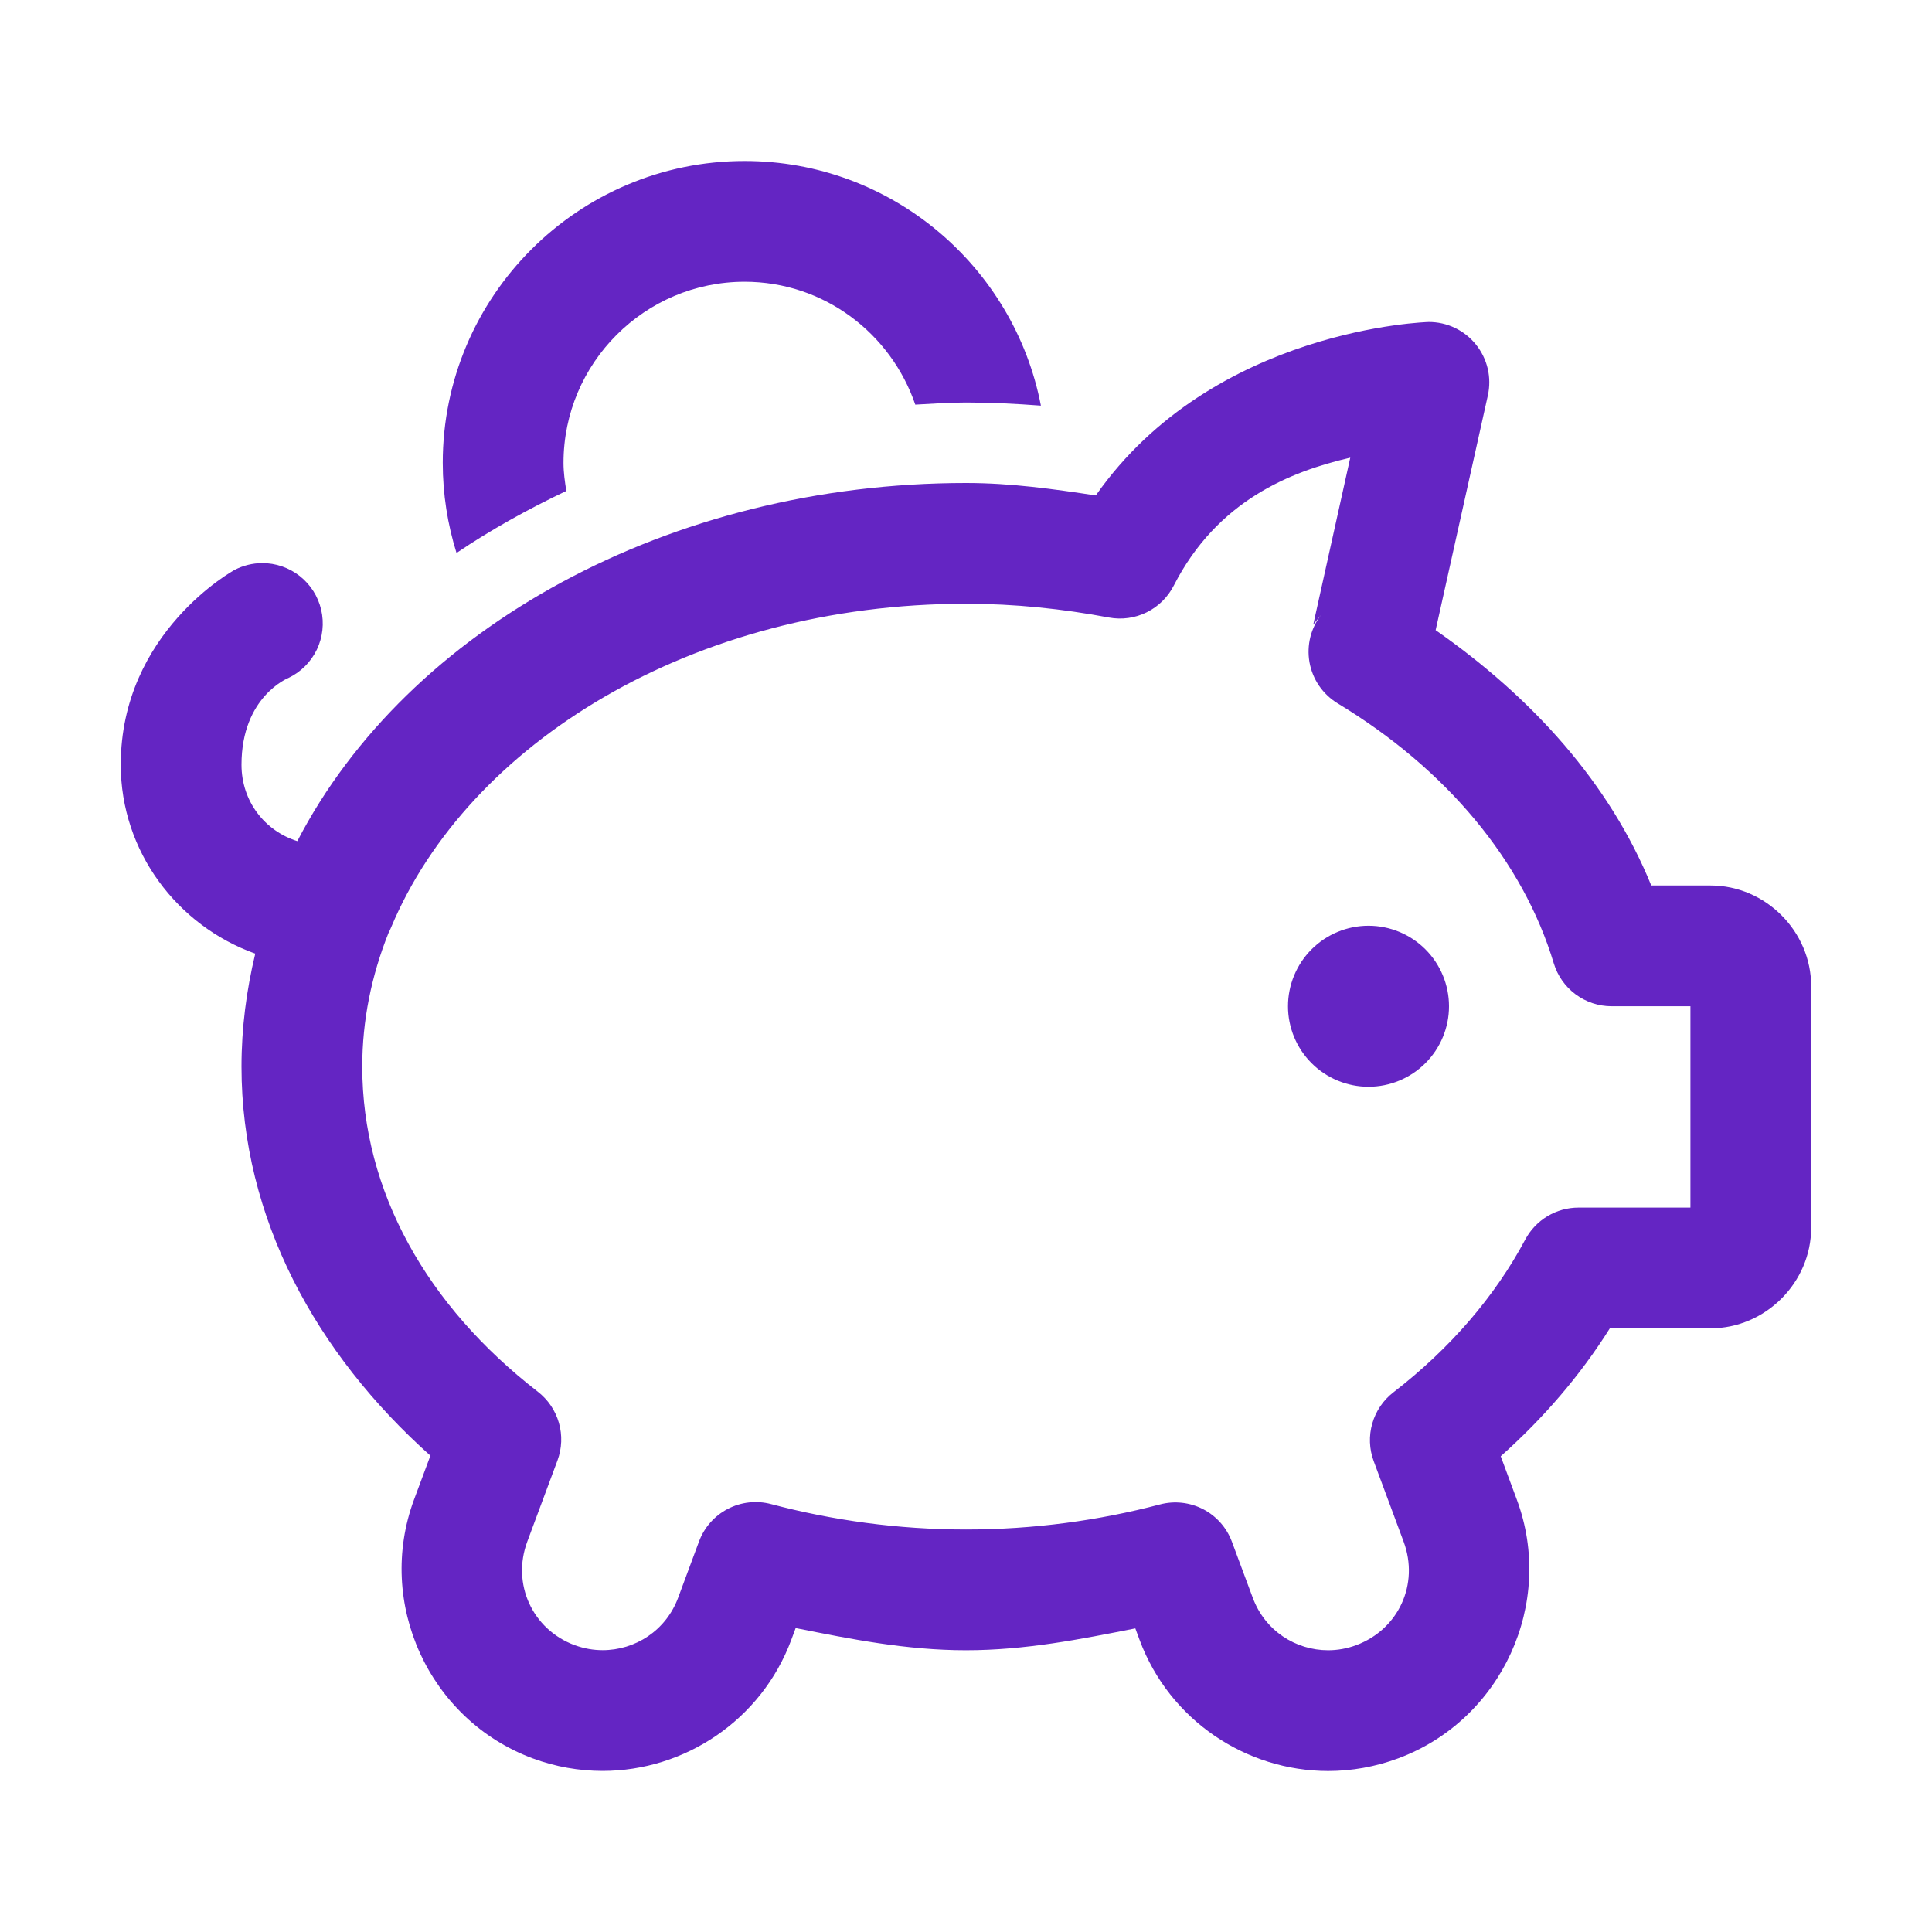 <?xml version="1.0" encoding="utf-8"?>
<svg xmlns="http://www.w3.org/2000/svg" fill="none" height="48" viewBox="0 0 48 48" width="48">
<path d="M18.5 4C14.364 4 11 7.364 11 11.5C11 12.279 11.121 13.031 11.342 13.738C12.194 13.162 13.111 12.653 14.07 12.197C14.034 11.968 14 11.739 14 11.5C14 9.019 16.019 7 18.5 7C20.472 7 22.134 8.283 22.74 10.053C23.159 10.031 23.575 10 24 10C24.627 10 25.246 10.031 25.861 10.078C25.194 6.62 22.149 4 18.5 4ZM35.496 8C35.496 8 30.149 8.138 27.225 12.309C26.175 12.15 25.118 12 24 12C16.64 12 10.131 15.601 7.387 20.898C6.576 20.644 6 19.906 6 19C6 17.3 7.17 16.842 7.17 16.842C7.477 16.694 7.724 16.446 7.872 16.139C8.019 15.831 8.057 15.483 7.98 15.151C7.903 14.819 7.715 14.523 7.448 14.312C7.18 14.101 6.849 13.988 6.508 13.99C6.272 13.992 6.04 14.05 5.83 14.158C5.83 14.158 3 15.7 3 19C3 21.161 4.407 23.001 6.342 23.693C6.124 24.599 6 25.534 6 26.5C6 30.268 7.858 33.633 10.693 36.166L10.287 37.256C9.332 39.828 10.661 42.73 13.232 43.685C13.802 43.897 14.392 43.998 14.973 43.998C17.007 43.998 18.916 42.74 19.66 40.74L19.768 40.449C21.141 40.723 22.52 41 24 41C25.471 41 26.841 40.727 28.207 40.457L28.312 40.742C29.056 42.743 30.964 44 32.998 44C33.578 44 34.171 43.897 34.74 43.685C37.312 42.729 38.641 39.829 37.685 37.258L37.285 36.18C38.351 35.23 39.263 34.17 39.996 33.002H42.498C43.862 33.002 44.998 31.866 44.998 30.502V24.504V24.502C44.999 23.138 43.863 22 42.5 22H41.025C39.988 19.452 38.066 17.331 35.668 15.656L36.965 9.826C37.014 9.606 37.013 9.379 36.962 9.159C36.91 8.94 36.811 8.735 36.669 8.56C36.529 8.385 36.35 8.243 36.147 8.146C35.944 8.049 35.721 7.999 35.496 8ZM33.547 11.371L32.627 15.52L32.84 15.254C32.706 15.421 32.61 15.614 32.557 15.821C32.505 16.028 32.497 16.243 32.534 16.454C32.572 16.664 32.653 16.864 32.774 17.04C32.895 17.216 33.052 17.364 33.234 17.475C35.937 19.108 37.838 21.394 38.603 23.934C38.697 24.242 38.886 24.512 39.145 24.704C39.404 24.896 39.717 25 40.039 25H41.998V30.002H39.219C38.947 30.002 38.68 30.075 38.447 30.215C38.214 30.355 38.023 30.555 37.895 30.795C37.143 32.206 36.032 33.501 34.619 34.592C34.366 34.787 34.182 35.058 34.094 35.366C34.005 35.673 34.018 36.001 34.129 36.301L34.873 38.303C35.264 39.355 34.748 40.48 33.697 40.873C33.463 40.96 33.228 41 32.998 41C32.19 41 31.429 40.516 31.125 39.697L30.607 38.305C30.478 37.956 30.223 37.668 29.893 37.496C29.562 37.325 29.18 37.282 28.82 37.377C27.303 37.776 25.685 38 24 38C22.306 38 20.683 37.772 19.158 37.369C18.798 37.273 18.415 37.316 18.084 37.487C17.752 37.659 17.497 37.947 17.367 38.297L16.848 39.695C16.544 40.513 15.78 40.998 14.973 40.998C14.744 40.998 14.511 40.959 14.277 40.873H14.275C13.226 40.482 12.709 39.352 13.1 38.301L13.85 36.285C13.961 35.985 13.974 35.658 13.886 35.351C13.798 35.043 13.614 34.772 13.361 34.576C10.608 32.444 9 29.601 9 26.5C9 25.357 9.228 24.24 9.652 23.18C9.676 23.135 9.698 23.088 9.717 23.041C11.627 18.482 17.189 15 24 15C25.217 15 26.401 15.126 27.551 15.342C27.87 15.401 28.199 15.356 28.49 15.212C28.781 15.068 29.017 14.834 29.164 14.545C30.245 12.434 32.057 11.717 33.547 11.371ZM34 23C33.47 23 32.961 23.211 32.586 23.586C32.211 23.961 32 24.47 32 25C32 25.53 32.211 26.039 32.586 26.414C32.961 26.789 33.47 27 34 27C34.53 27 35.039 26.789 35.414 26.414C35.789 26.039 36 25.53 36 25C36 24.47 35.789 23.961 35.414 23.586C35.039 23.211 34.53 23 34 23Z" fill="#6425C3"/>
</svg>